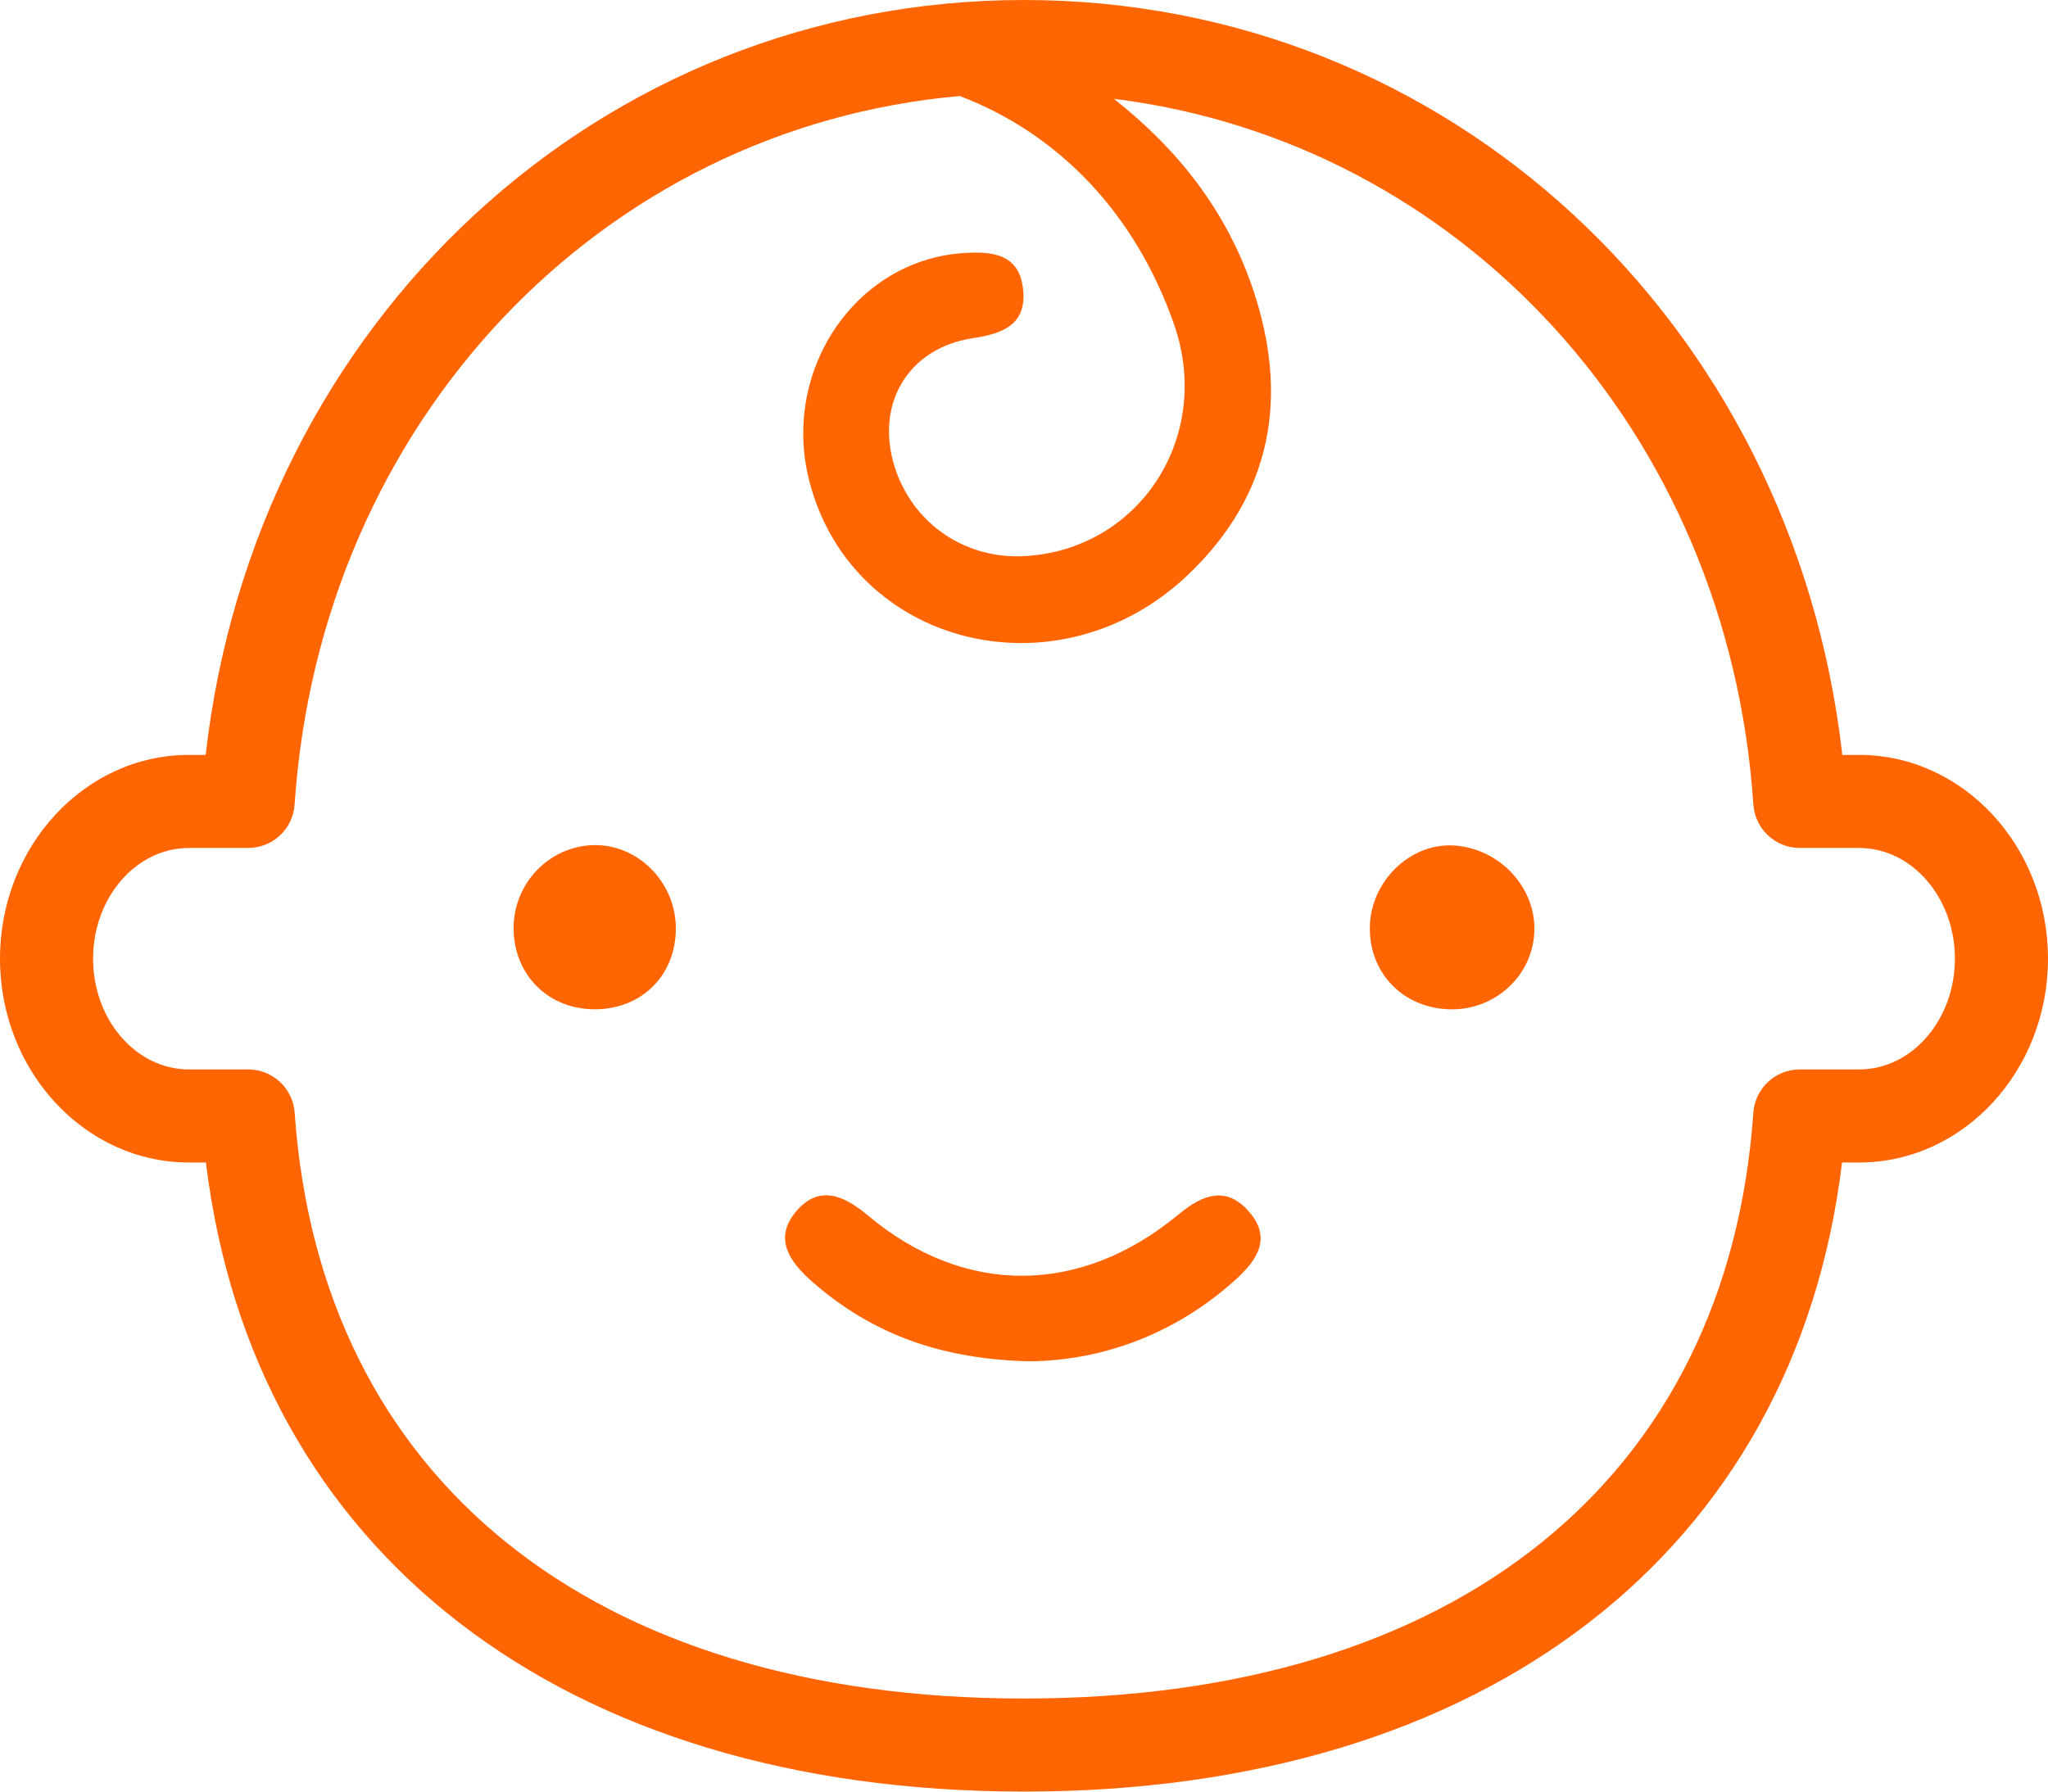 <?xml version="1.0" encoding="UTF-8" standalone="no"?><svg xmlns="http://www.w3.org/2000/svg" xmlns:xlink="http://www.w3.org/1999/xlink" fill="#ff6603" height="866.3" preserveAspectRatio="xMidYMid meet" version="1" viewBox="0.0 0.0 990.0 866.3" width="990" zoomAndPan="magnify"><g id="change1_1"><path d="M 326.699 448.426 C 326.922 471.172 310.594 487.82 287.883 488.004 C 265.312 488.184 248.453 471.621 248.27 449.082 C 248.086 427.133 265.559 408.969 287.191 408.613 C 308.406 408.266 326.48 426.48 326.699 448.426 Z M 741.727 449.621 C 741.371 471.316 723.004 488.57 700.859 488.016 C 678.172 487.449 661.66 470.359 662.184 447.969 C 662.691 426.059 681.574 407.699 702.469 408.789 C 724.32 409.934 742.078 428.398 741.727 449.621 Z M 603.684 585.727 C 614.977 598.602 607.738 609.328 597.066 618.934 C 567.203 645.809 531.875 657.812 497.938 658.211 C 454.469 657.254 421.285 644.773 392.758 619.844 C 381.289 609.82 373.578 598.332 385.418 585.066 C 396.32 572.855 408.117 578.105 419.418 587.586 C 466.137 626.773 522.254 626.598 569.863 587.074 C 581.402 577.496 592.766 573.277 603.684 585.727 Z M 898.688 517.082 L 870.004 517.082 C 858.18 517.082 848.379 526.23 847.555 538.016 C 835.191 715.367 703.395 821.25 495 821.25 C 286.605 821.25 154.809 715.367 142.441 538.016 C 141.621 526.23 131.82 517.082 120 517.082 L 91.309 517.082 C 65.777 517.082 45 493.066 45 463.539 C 45 434.016 65.777 410 91.309 410 L 119.965 410 C 131.809 410 141.621 400.82 142.414 389.004 C 154.848 203.82 290.715 61.707 463.969 46.434 C 512.359 64.875 548.969 103.863 567.453 156.594 C 586.707 211.508 550.359 266.27 494.715 268.902 C 466.043 270.258 440.934 252.785 432.43 225.559 C 422.996 195.344 438.949 168.27 470.234 163.527 C 484.914 161.301 496.309 156.914 494.574 139.992 C 492.789 122.574 479.48 121.406 465.48 122.371 C 413.262 125.969 377.324 179.555 391.34 233.066 C 412.242 312.883 511.902 337.488 574.438 277.789 C 614.934 239.129 623.188 191.992 605.793 140.145 C 592.961 101.902 569.316 72.102 538.465 47.785 C 705.742 68.609 835.449 208.281 847.578 389.004 C 848.375 400.82 858.188 410 870.027 410 L 898.688 410 C 924.227 410 945 434.016 945 463.539 C 945 493.066 924.227 517.082 898.688 517.082 Z M 898.688 365 L 890.578 365 C 866.711 155.469 700.035 0 495 0 C 289.957 0 123.281 155.469 99.414 365 L 91.309 365 C 40.961 365 0 409.203 0 463.539 C 0 517.879 40.961 562.082 91.309 562.082 L 99.547 562.082 C 122.375 750.312 271.977 866.25 495 866.25 C 718.023 866.25 867.621 750.312 890.453 562.082 L 898.688 562.082 C 949.035 562.082 990 517.879 990 463.539 C 990 409.203 949.035 365 898.688 365" fill="inherit"/></g></svg>
